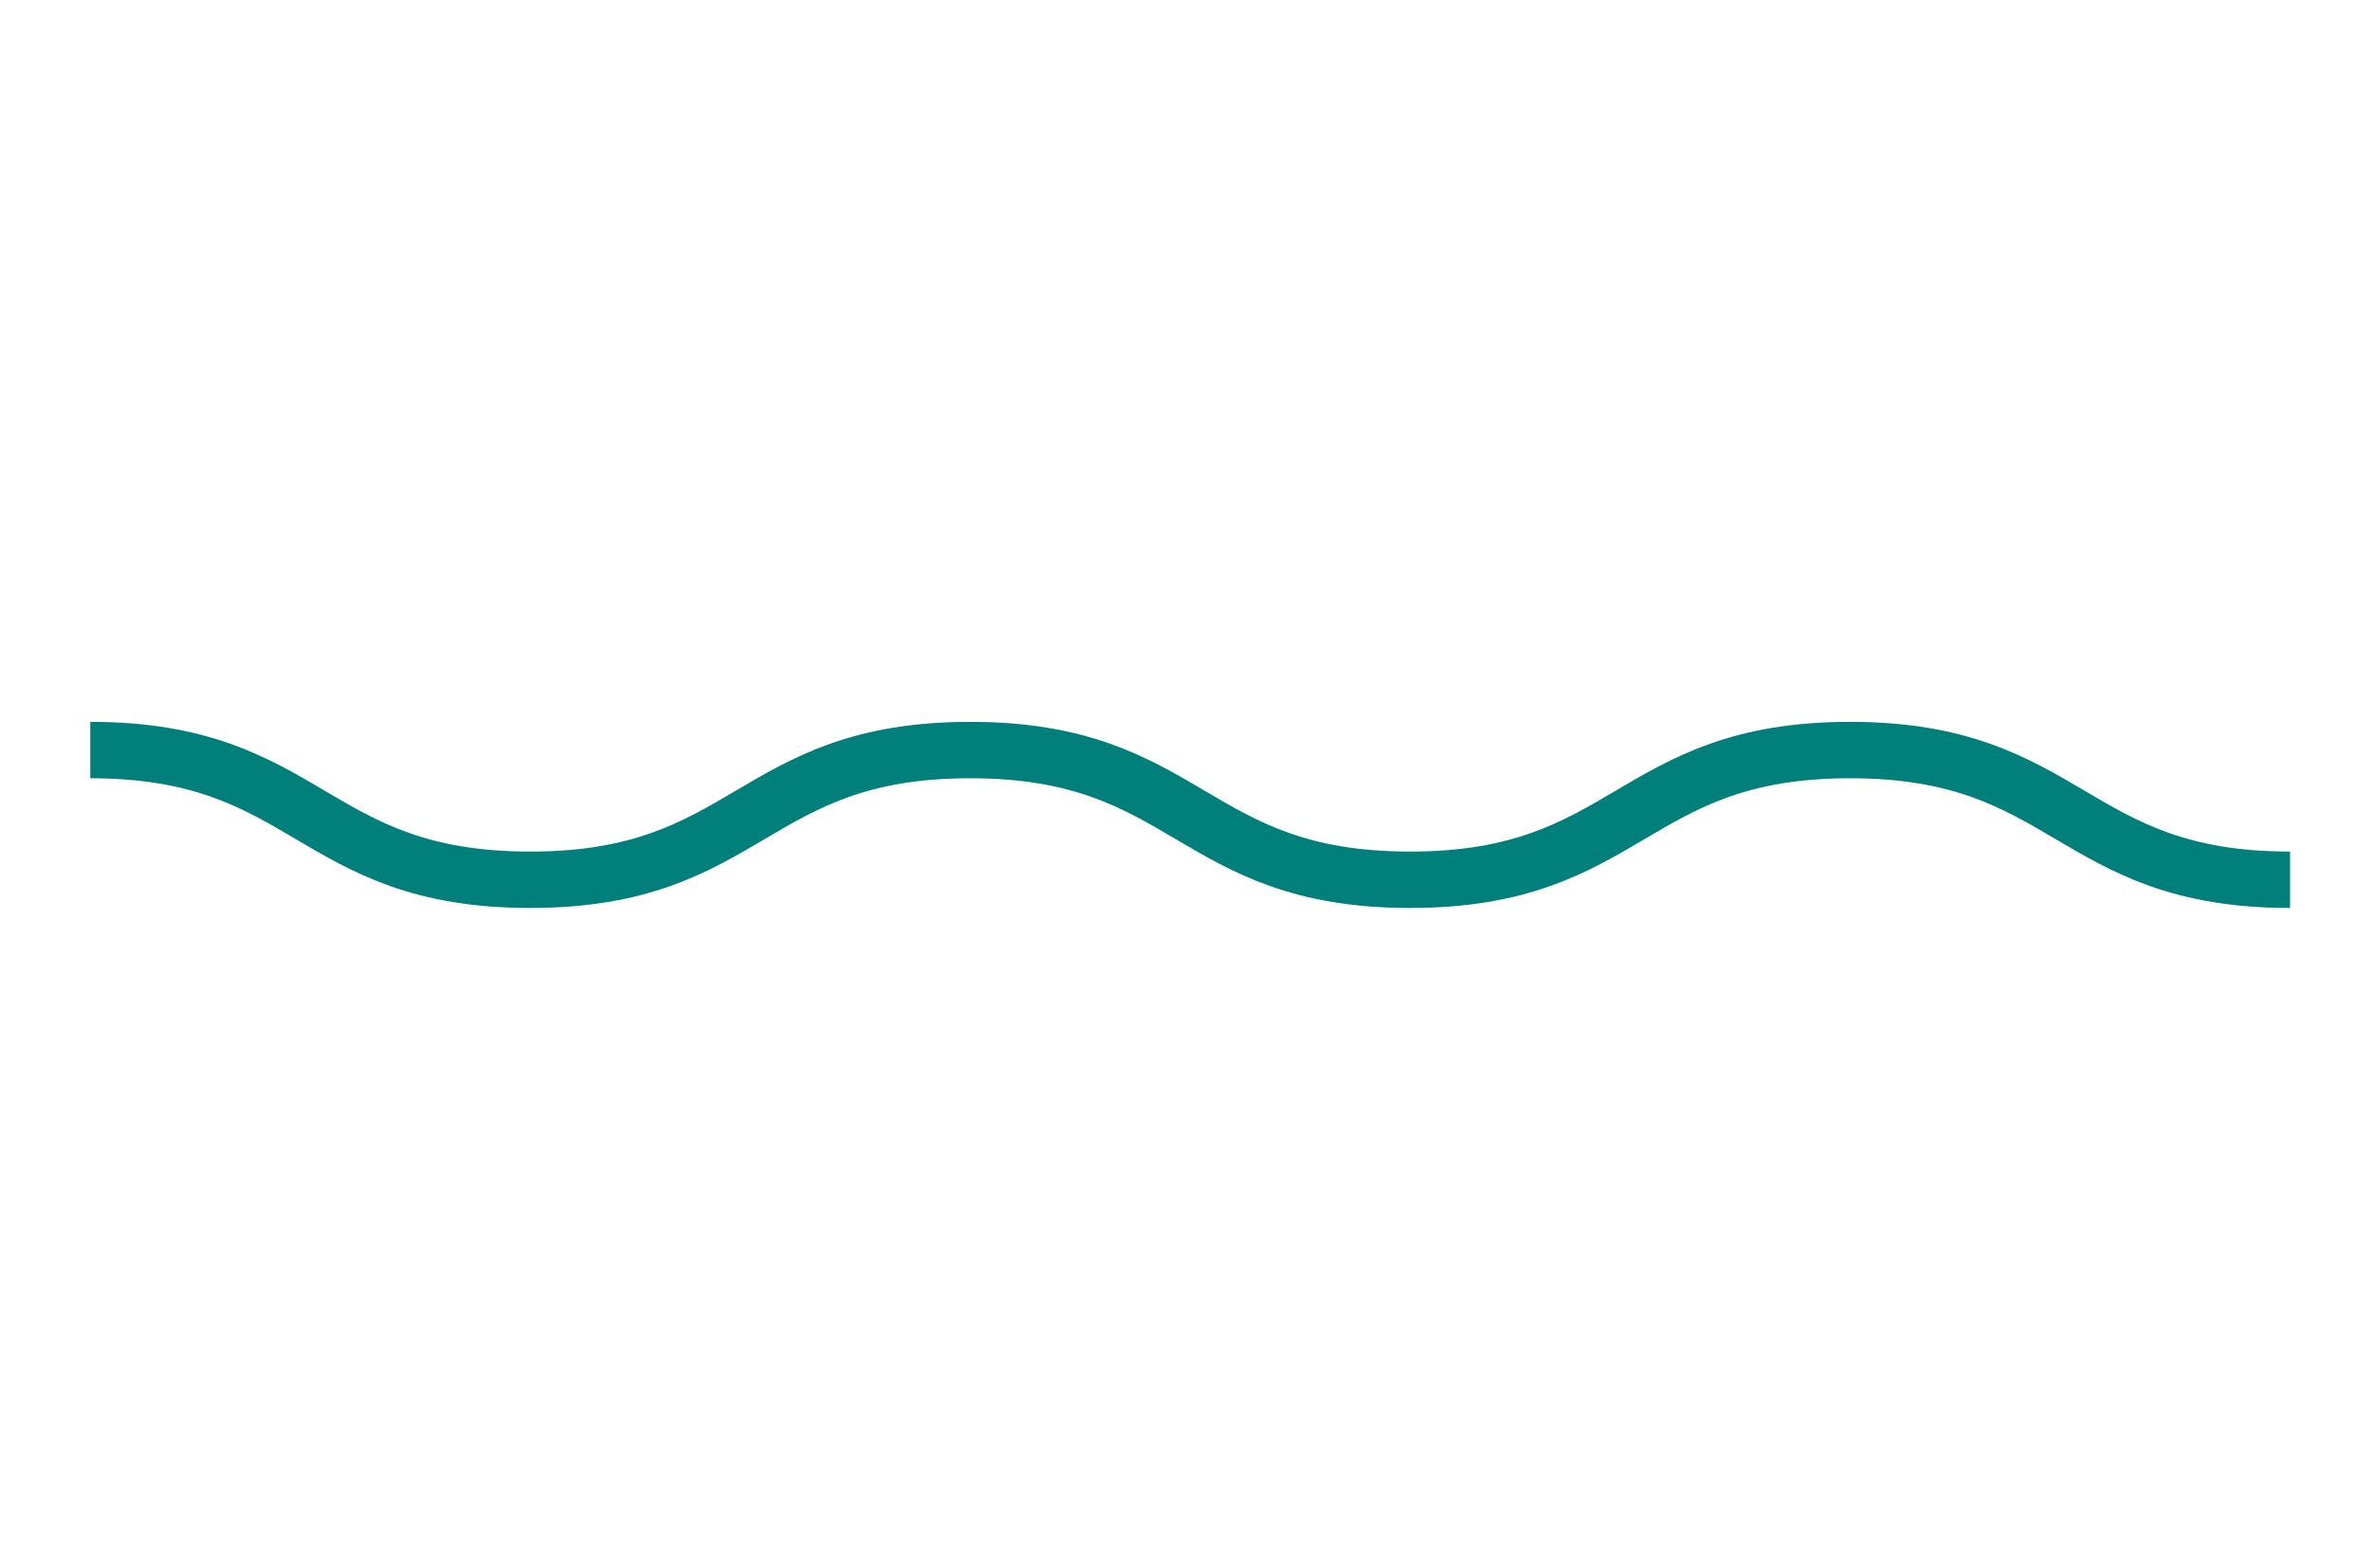 <?xml version="1.0" encoding="UTF-8"?> <svg xmlns="http://www.w3.org/2000/svg" id="_Слой_1" data-name="Слой 1" version="1.1" viewBox="0 0 42 27.8"><defs><style> .cls-1 { fill: none; stroke: #007f7b; stroke-miterlimit: 10; } </style></defs><path class="cls-1" d="M1.6,13.3c3.9,0,3.9,2.3,7.8,2.3s3.9-2.3,7.8-2.3,3.9,2.3,7.8,2.3,3.9-2.3,7.8-2.3,3.9,2.3,7.8,2.3"></path></svg> 